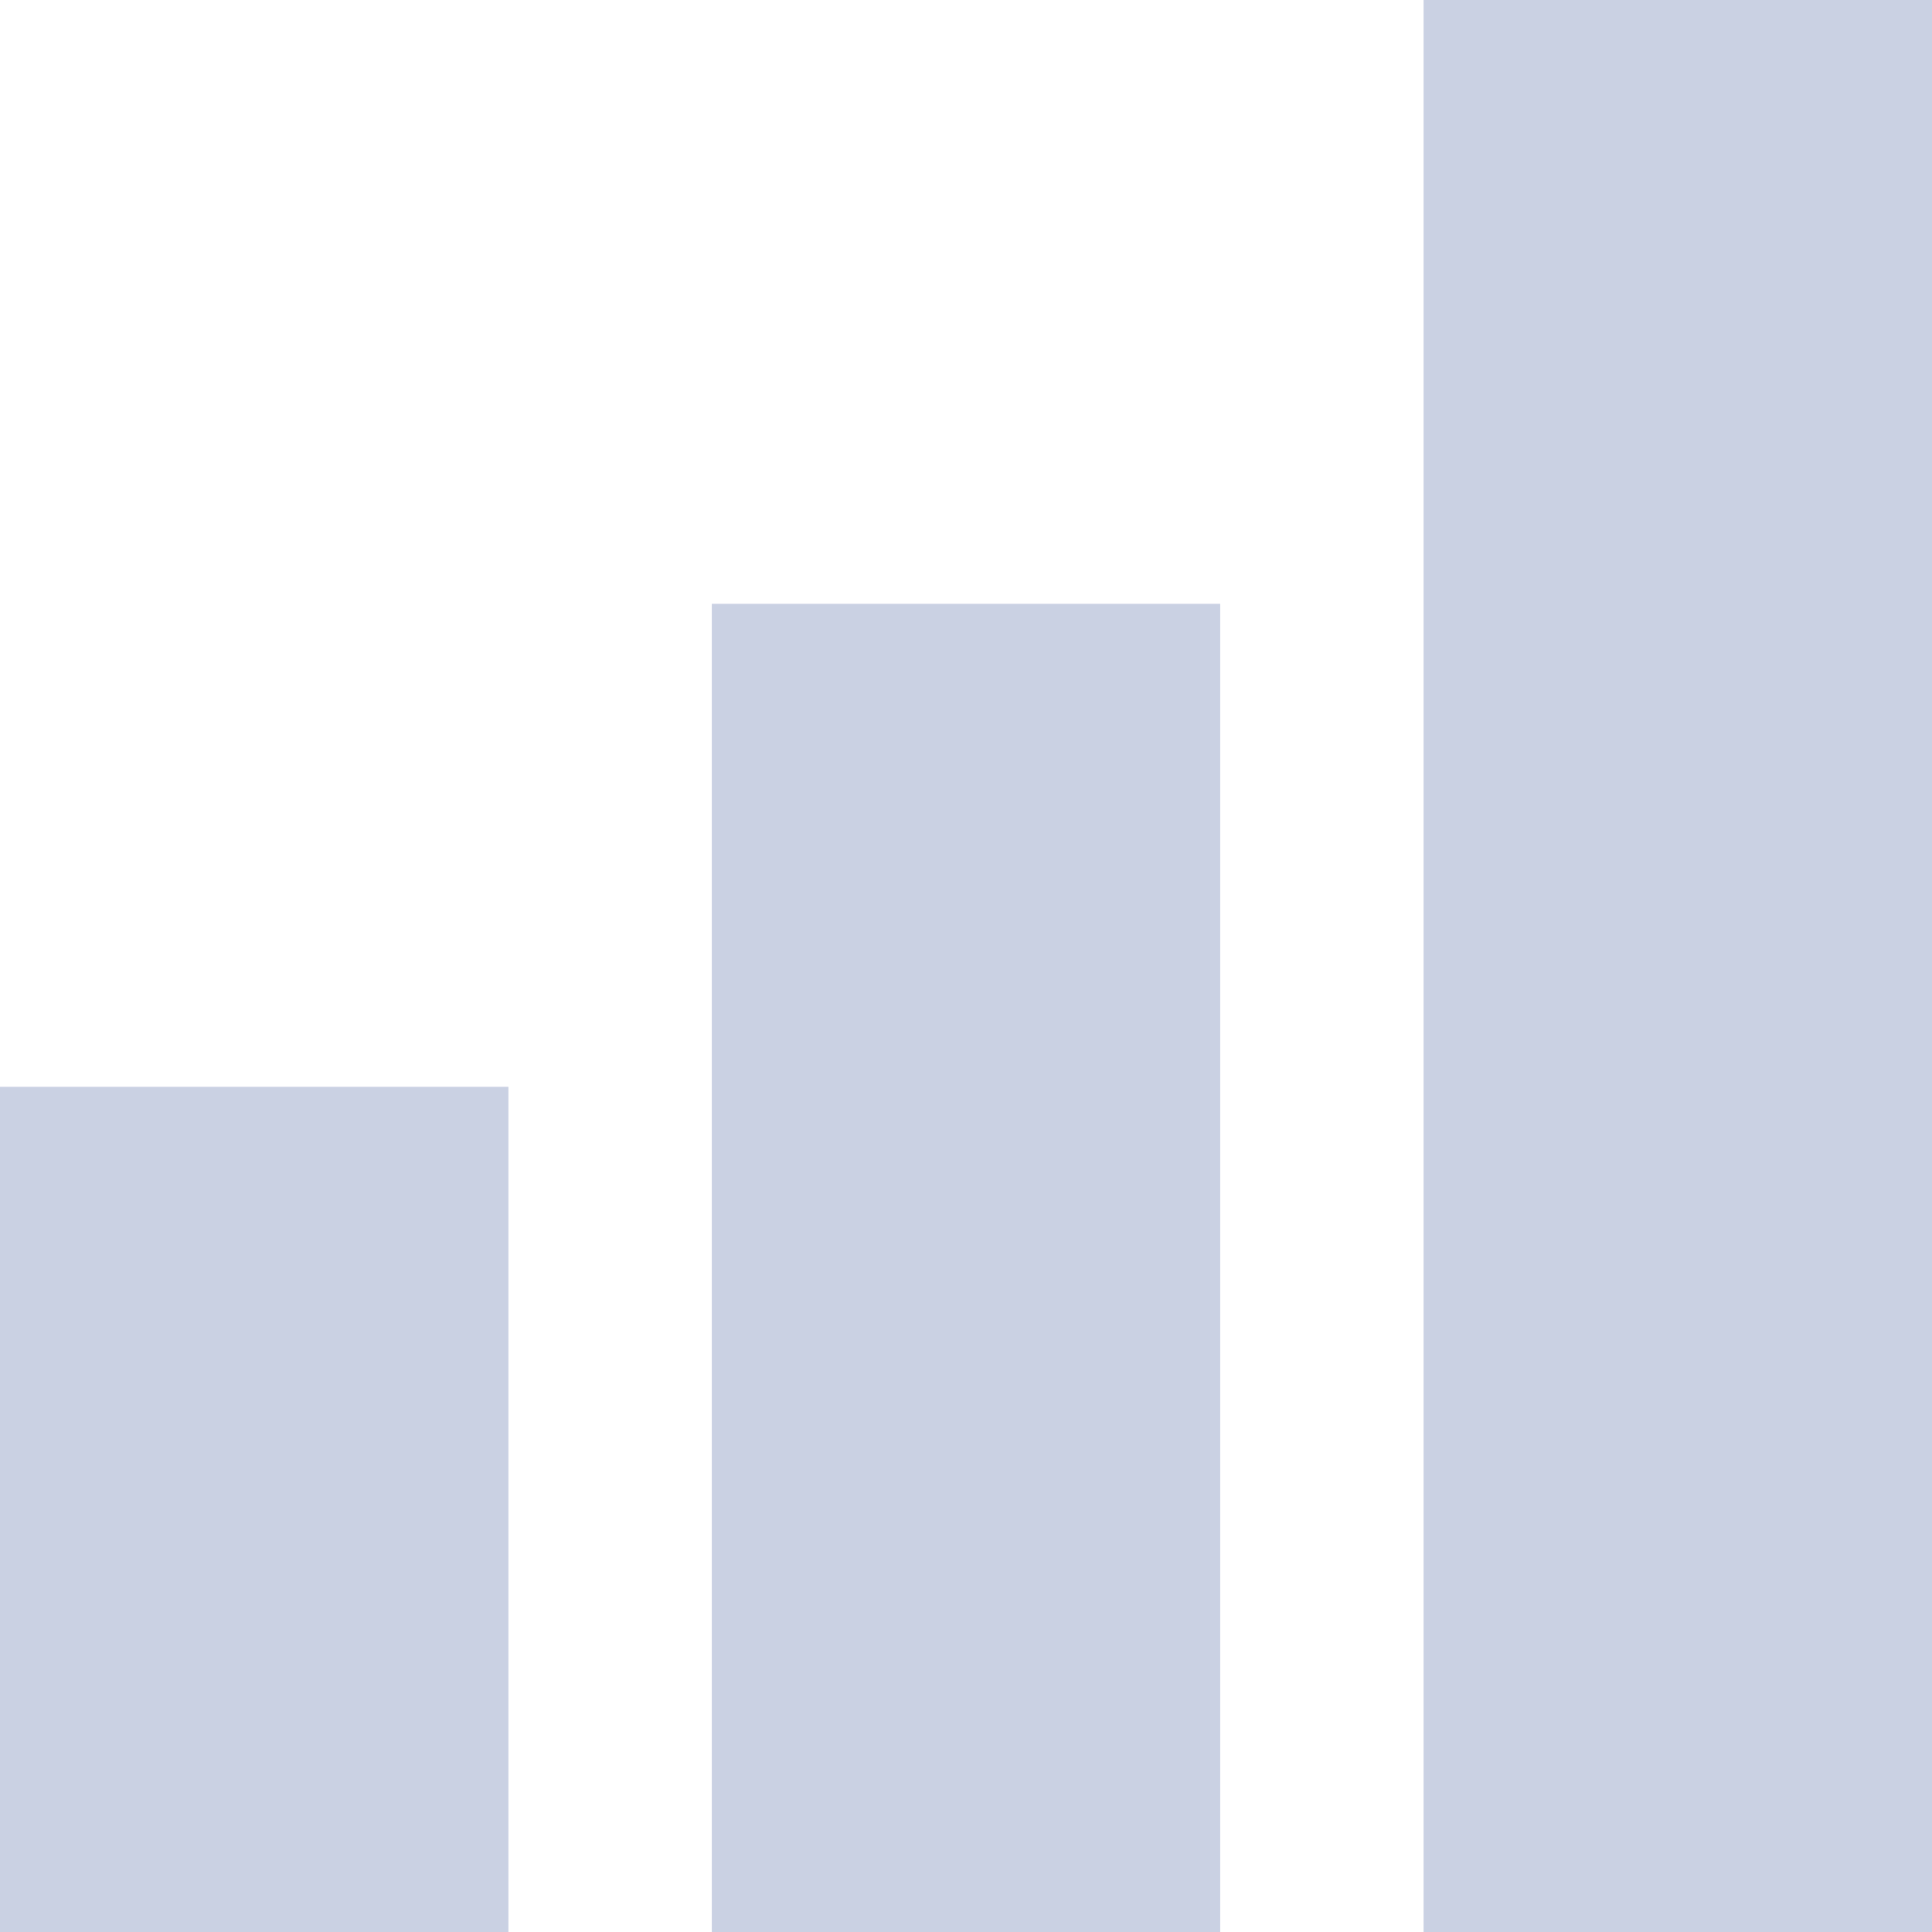 <svg width="19" height="19" viewBox="0 0 19 19" fill="none" xmlns="http://www.w3.org/2000/svg">
<rect width="5" height="19" transform="matrix(-1 0 0 1 19 0)" fill="#CAD1E3"/>
<rect width="5" height="8.312" transform="matrix(-1 0 0 1 5 10.688)" fill="#CAD1E3"/>
<rect width="5" height="13.062" transform="matrix(-1 0 0 1 12 5.938)" fill="#CAD1E3"/>
</svg>
